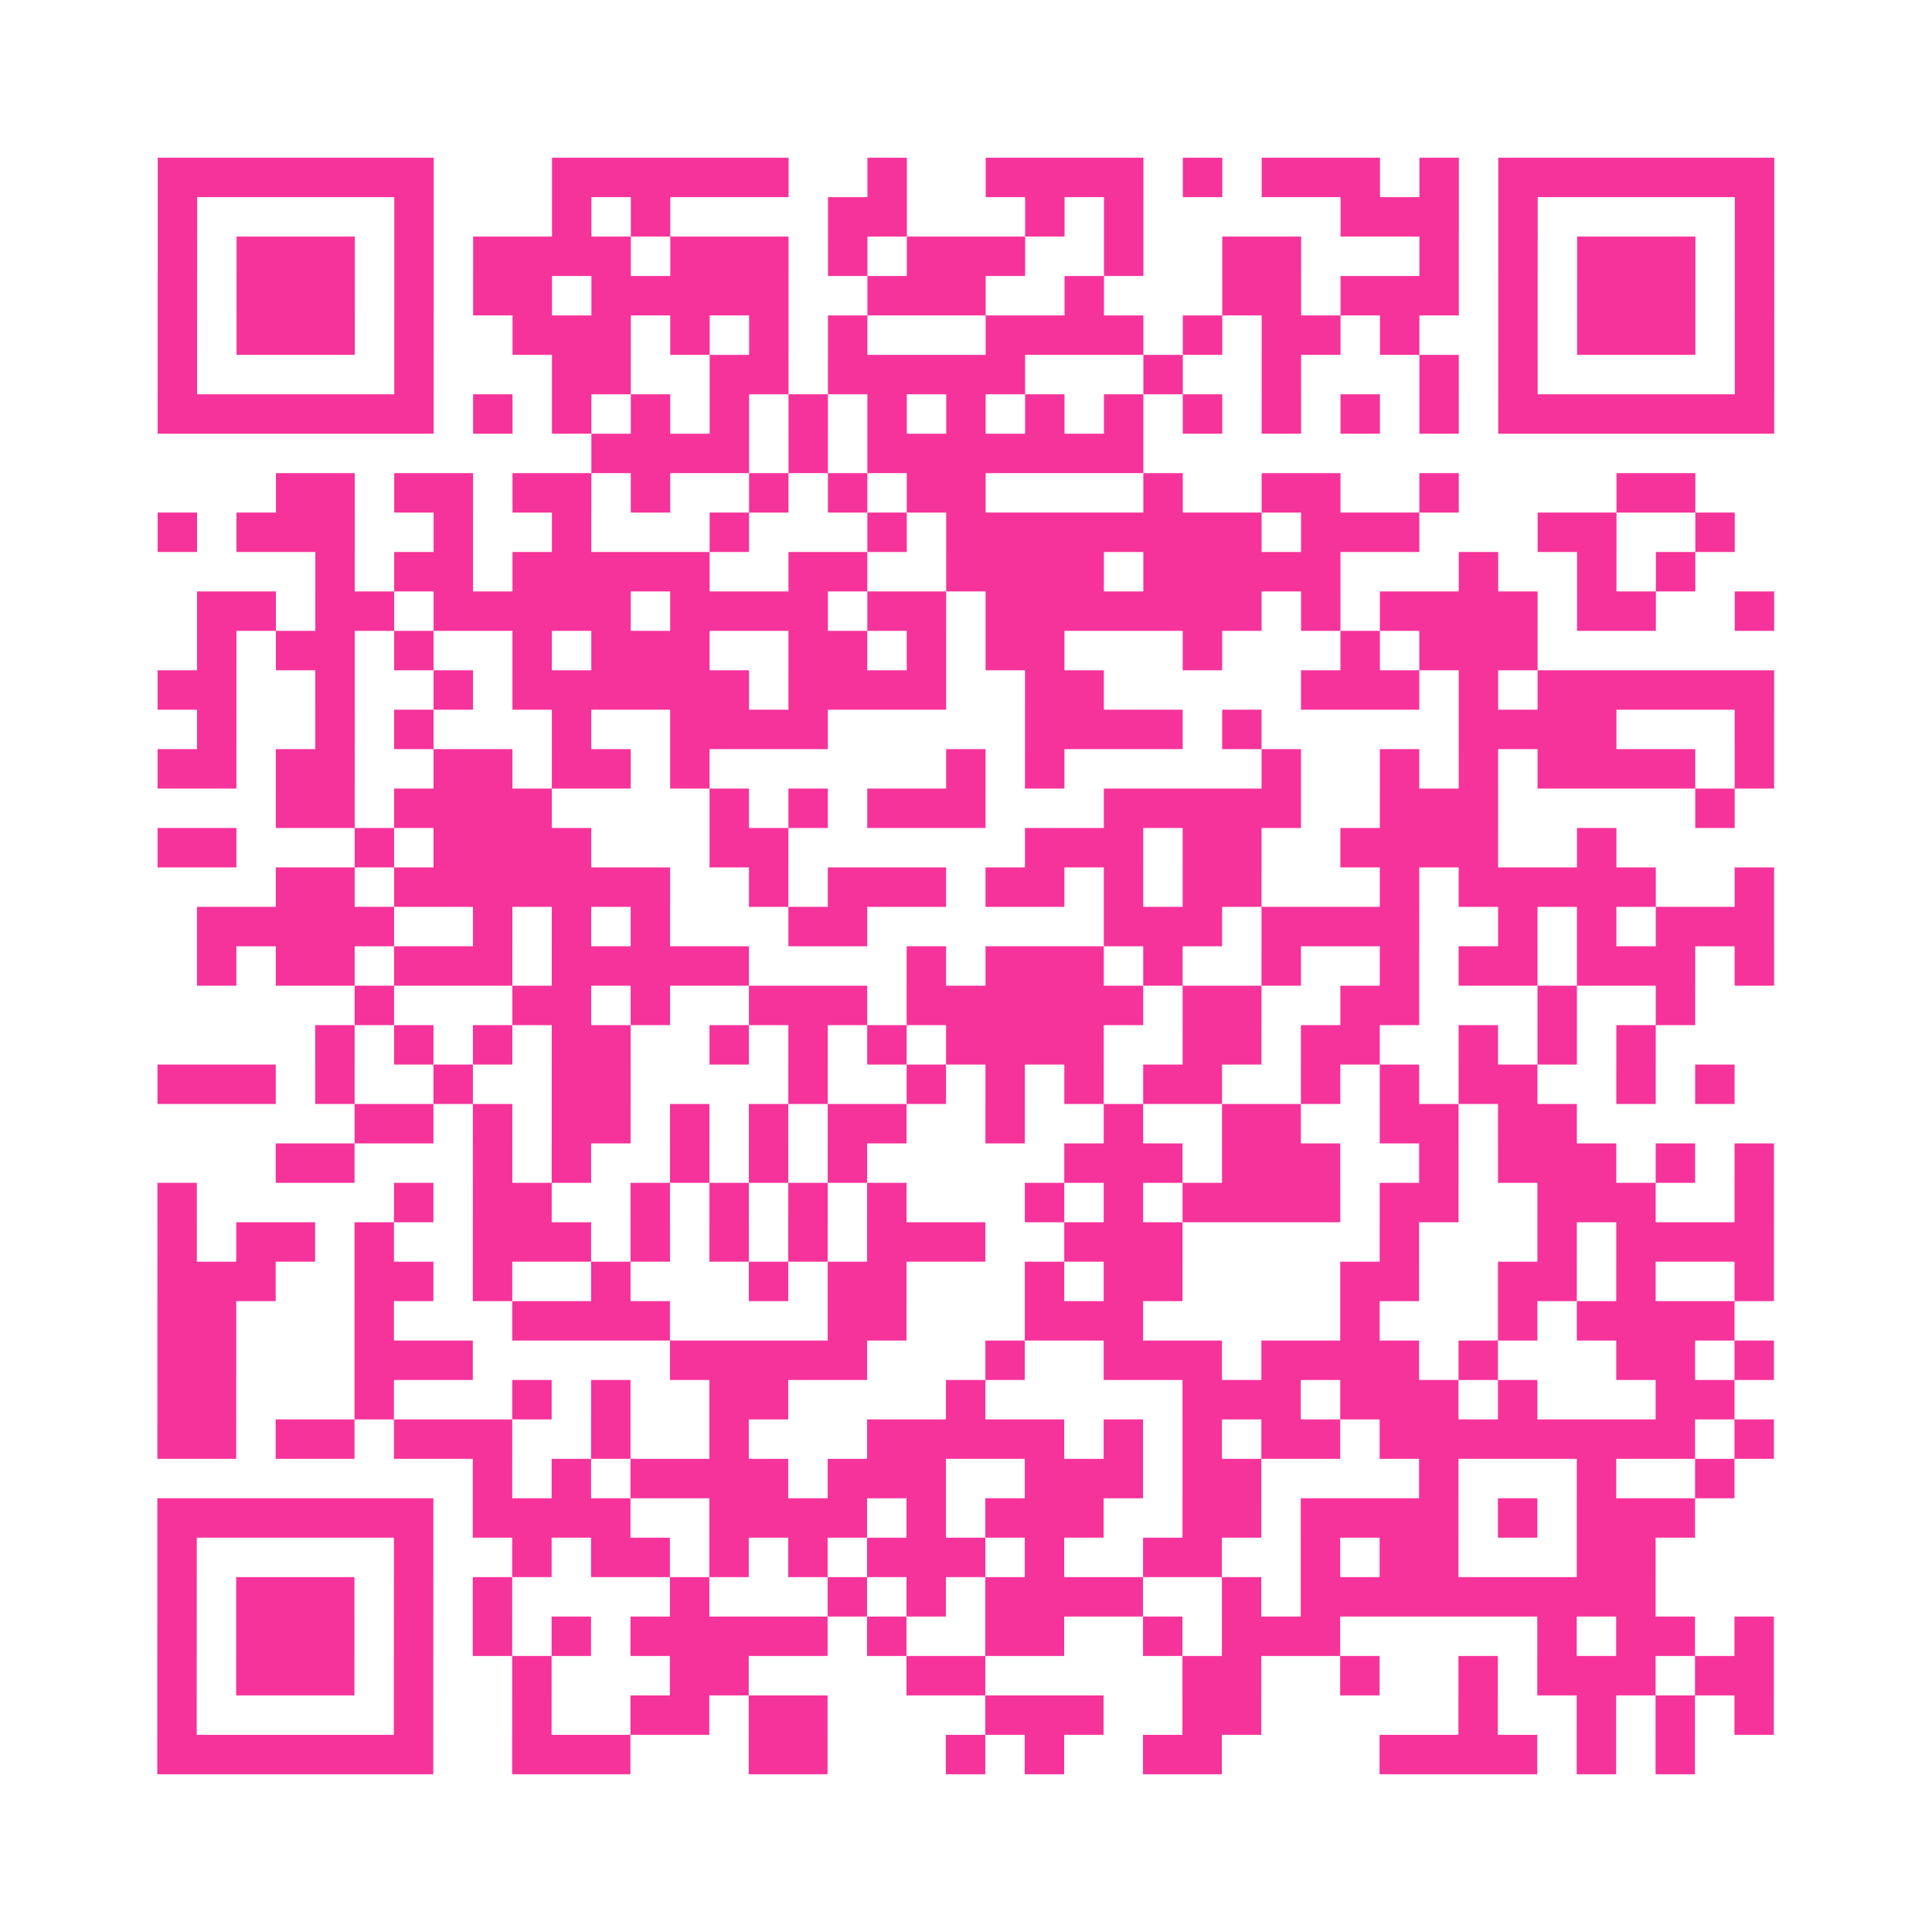 <?xml version="1.0" encoding="UTF-8"?>
<svg xmlns="http://www.w3.org/2000/svg" viewBox="0 0 49 49" class="pyqrcode"><path fill="transparent" d="M0 0h49v49h-49z"/><path stroke="#f6339b" class="pyqrline" d="M4 4.5h7m3 0h6m2 0h1m2 0h4m1 0h1m1 0h3m1 0h1m1 0h7m-41 1h1m5 0h1m3 0h1m1 0h1m4 0h2m3 0h1m1 0h1m5 0h3m1 0h1m5 0h1m-41 1h1m1 0h3m1 0h1m1 0h4m1 0h3m1 0h1m1 0h3m2 0h1m2 0h2m3 0h1m1 0h1m1 0h3m1 0h1m-41 1h1m1 0h3m1 0h1m1 0h2m1 0h5m2 0h3m2 0h1m3 0h2m1 0h3m1 0h1m1 0h3m1 0h1m-41 1h1m1 0h3m1 0h1m2 0h3m1 0h1m1 0h1m1 0h1m3 0h4m1 0h1m1 0h2m1 0h1m2 0h1m1 0h3m1 0h1m-41 1h1m5 0h1m3 0h2m2 0h2m1 0h5m3 0h1m2 0h1m3 0h1m1 0h1m5 0h1m-41 1h7m1 0h1m1 0h1m1 0h1m1 0h1m1 0h1m1 0h1m1 0h1m1 0h1m1 0h1m1 0h1m1 0h1m1 0h1m1 0h1m1 0h7m-30 1h4m1 0h1m1 0h7m-22 1h2m1 0h2m1 0h2m1 0h1m2 0h1m1 0h1m1 0h2m4 0h1m2 0h2m2 0h1m4 0h2m-39 1h1m1 0h3m2 0h1m2 0h1m3 0h1m3 0h1m1 0h8m1 0h3m3 0h2m2 0h1m-36 1h1m1 0h2m1 0h5m2 0h2m2 0h4m1 0h5m3 0h1m2 0h1m1 0h1m-38 1h2m1 0h2m1 0h5m1 0h4m1 0h2m1 0h7m1 0h1m1 0h4m1 0h2m2 0h1m-40 1h1m1 0h2m1 0h1m2 0h1m1 0h3m2 0h2m1 0h1m1 0h2m3 0h1m3 0h1m1 0h3m-35 1h2m2 0h1m2 0h1m1 0h6m1 0h4m2 0h2m5 0h3m1 0h1m1 0h6m-40 1h1m2 0h1m1 0h1m3 0h1m2 0h4m5 0h4m1 0h1m5 0h4m3 0h1m-41 1h2m1 0h2m2 0h2m1 0h2m1 0h1m6 0h1m1 0h1m5 0h1m2 0h1m1 0h1m1 0h4m1 0h1m-38 1h2m1 0h4m4 0h1m1 0h1m1 0h3m3 0h5m2 0h3m5 0h1m-40 1h2m3 0h1m1 0h4m3 0h2m6 0h3m1 0h2m2 0h4m2 0h1m-34 1h2m1 0h7m2 0h1m1 0h3m1 0h2m1 0h1m1 0h2m3 0h1m1 0h5m2 0h1m-40 1h5m2 0h1m1 0h1m1 0h1m3 0h2m6 0h3m1 0h4m2 0h1m1 0h1m1 0h3m-40 1h1m1 0h2m1 0h3m1 0h5m4 0h1m1 0h3m1 0h1m2 0h1m2 0h1m1 0h2m1 0h3m1 0h1m-36 1h1m3 0h2m1 0h1m2 0h3m1 0h6m1 0h2m2 0h2m3 0h1m2 0h1m-35 1h1m1 0h1m1 0h1m1 0h2m2 0h1m1 0h1m1 0h1m1 0h4m2 0h2m1 0h2m2 0h1m1 0h1m1 0h1m-38 1h3m1 0h1m2 0h1m2 0h2m4 0h1m2 0h1m1 0h1m1 0h1m1 0h2m2 0h1m1 0h1m1 0h2m2 0h1m1 0h1m-35 1h2m1 0h1m1 0h2m1 0h1m1 0h1m1 0h2m2 0h1m2 0h1m2 0h2m2 0h2m1 0h2m-33 1h2m3 0h1m1 0h1m2 0h1m1 0h1m1 0h1m5 0h3m1 0h3m2 0h1m1 0h3m1 0h1m1 0h1m-41 1h1m5 0h1m1 0h2m2 0h1m1 0h1m1 0h1m1 0h1m3 0h1m1 0h1m1 0h4m1 0h2m2 0h3m2 0h1m-41 1h1m1 0h2m1 0h1m2 0h3m1 0h1m1 0h1m1 0h1m1 0h3m2 0h3m5 0h1m3 0h1m1 0h4m-41 1h3m2 0h2m1 0h1m2 0h1m3 0h1m1 0h2m3 0h1m1 0h2m4 0h2m2 0h2m1 0h1m2 0h1m-41 1h2m3 0h1m3 0h4m4 0h2m3 0h3m5 0h1m3 0h1m1 0h4m-40 1h2m3 0h3m5 0h5m3 0h1m2 0h3m1 0h4m1 0h1m3 0h2m1 0h1m-41 1h2m3 0h1m3 0h1m1 0h1m2 0h2m4 0h1m5 0h3m1 0h3m1 0h1m3 0h2m-40 1h2m1 0h2m1 0h3m2 0h1m2 0h1m3 0h5m1 0h1m1 0h1m1 0h2m1 0h8m1 0h1m-33 1h1m1 0h1m1 0h4m1 0h3m2 0h3m1 0h2m4 0h1m3 0h1m2 0h1m-40 1h7m1 0h4m2 0h4m1 0h1m1 0h3m2 0h2m1 0h4m1 0h1m1 0h3m-39 1h1m5 0h1m2 0h1m1 0h2m1 0h1m1 0h1m1 0h3m1 0h1m2 0h2m2 0h1m1 0h2m3 0h2m-38 1h1m1 0h3m1 0h1m1 0h1m4 0h1m3 0h1m1 0h1m1 0h4m2 0h1m1 0h9m-38 1h1m1 0h3m1 0h1m1 0h1m1 0h1m1 0h5m1 0h1m2 0h2m2 0h1m1 0h3m5 0h1m1 0h2m1 0h1m-41 1h1m1 0h3m1 0h1m2 0h1m3 0h2m4 0h2m5 0h2m2 0h1m2 0h1m1 0h3m1 0h2m-41 1h1m5 0h1m2 0h1m2 0h2m1 0h2m4 0h3m2 0h2m5 0h1m2 0h1m1 0h1m1 0h1m-41 1h7m2 0h3m3 0h2m3 0h1m1 0h1m2 0h2m4 0h4m1 0h1m1 0h1"/></svg>
